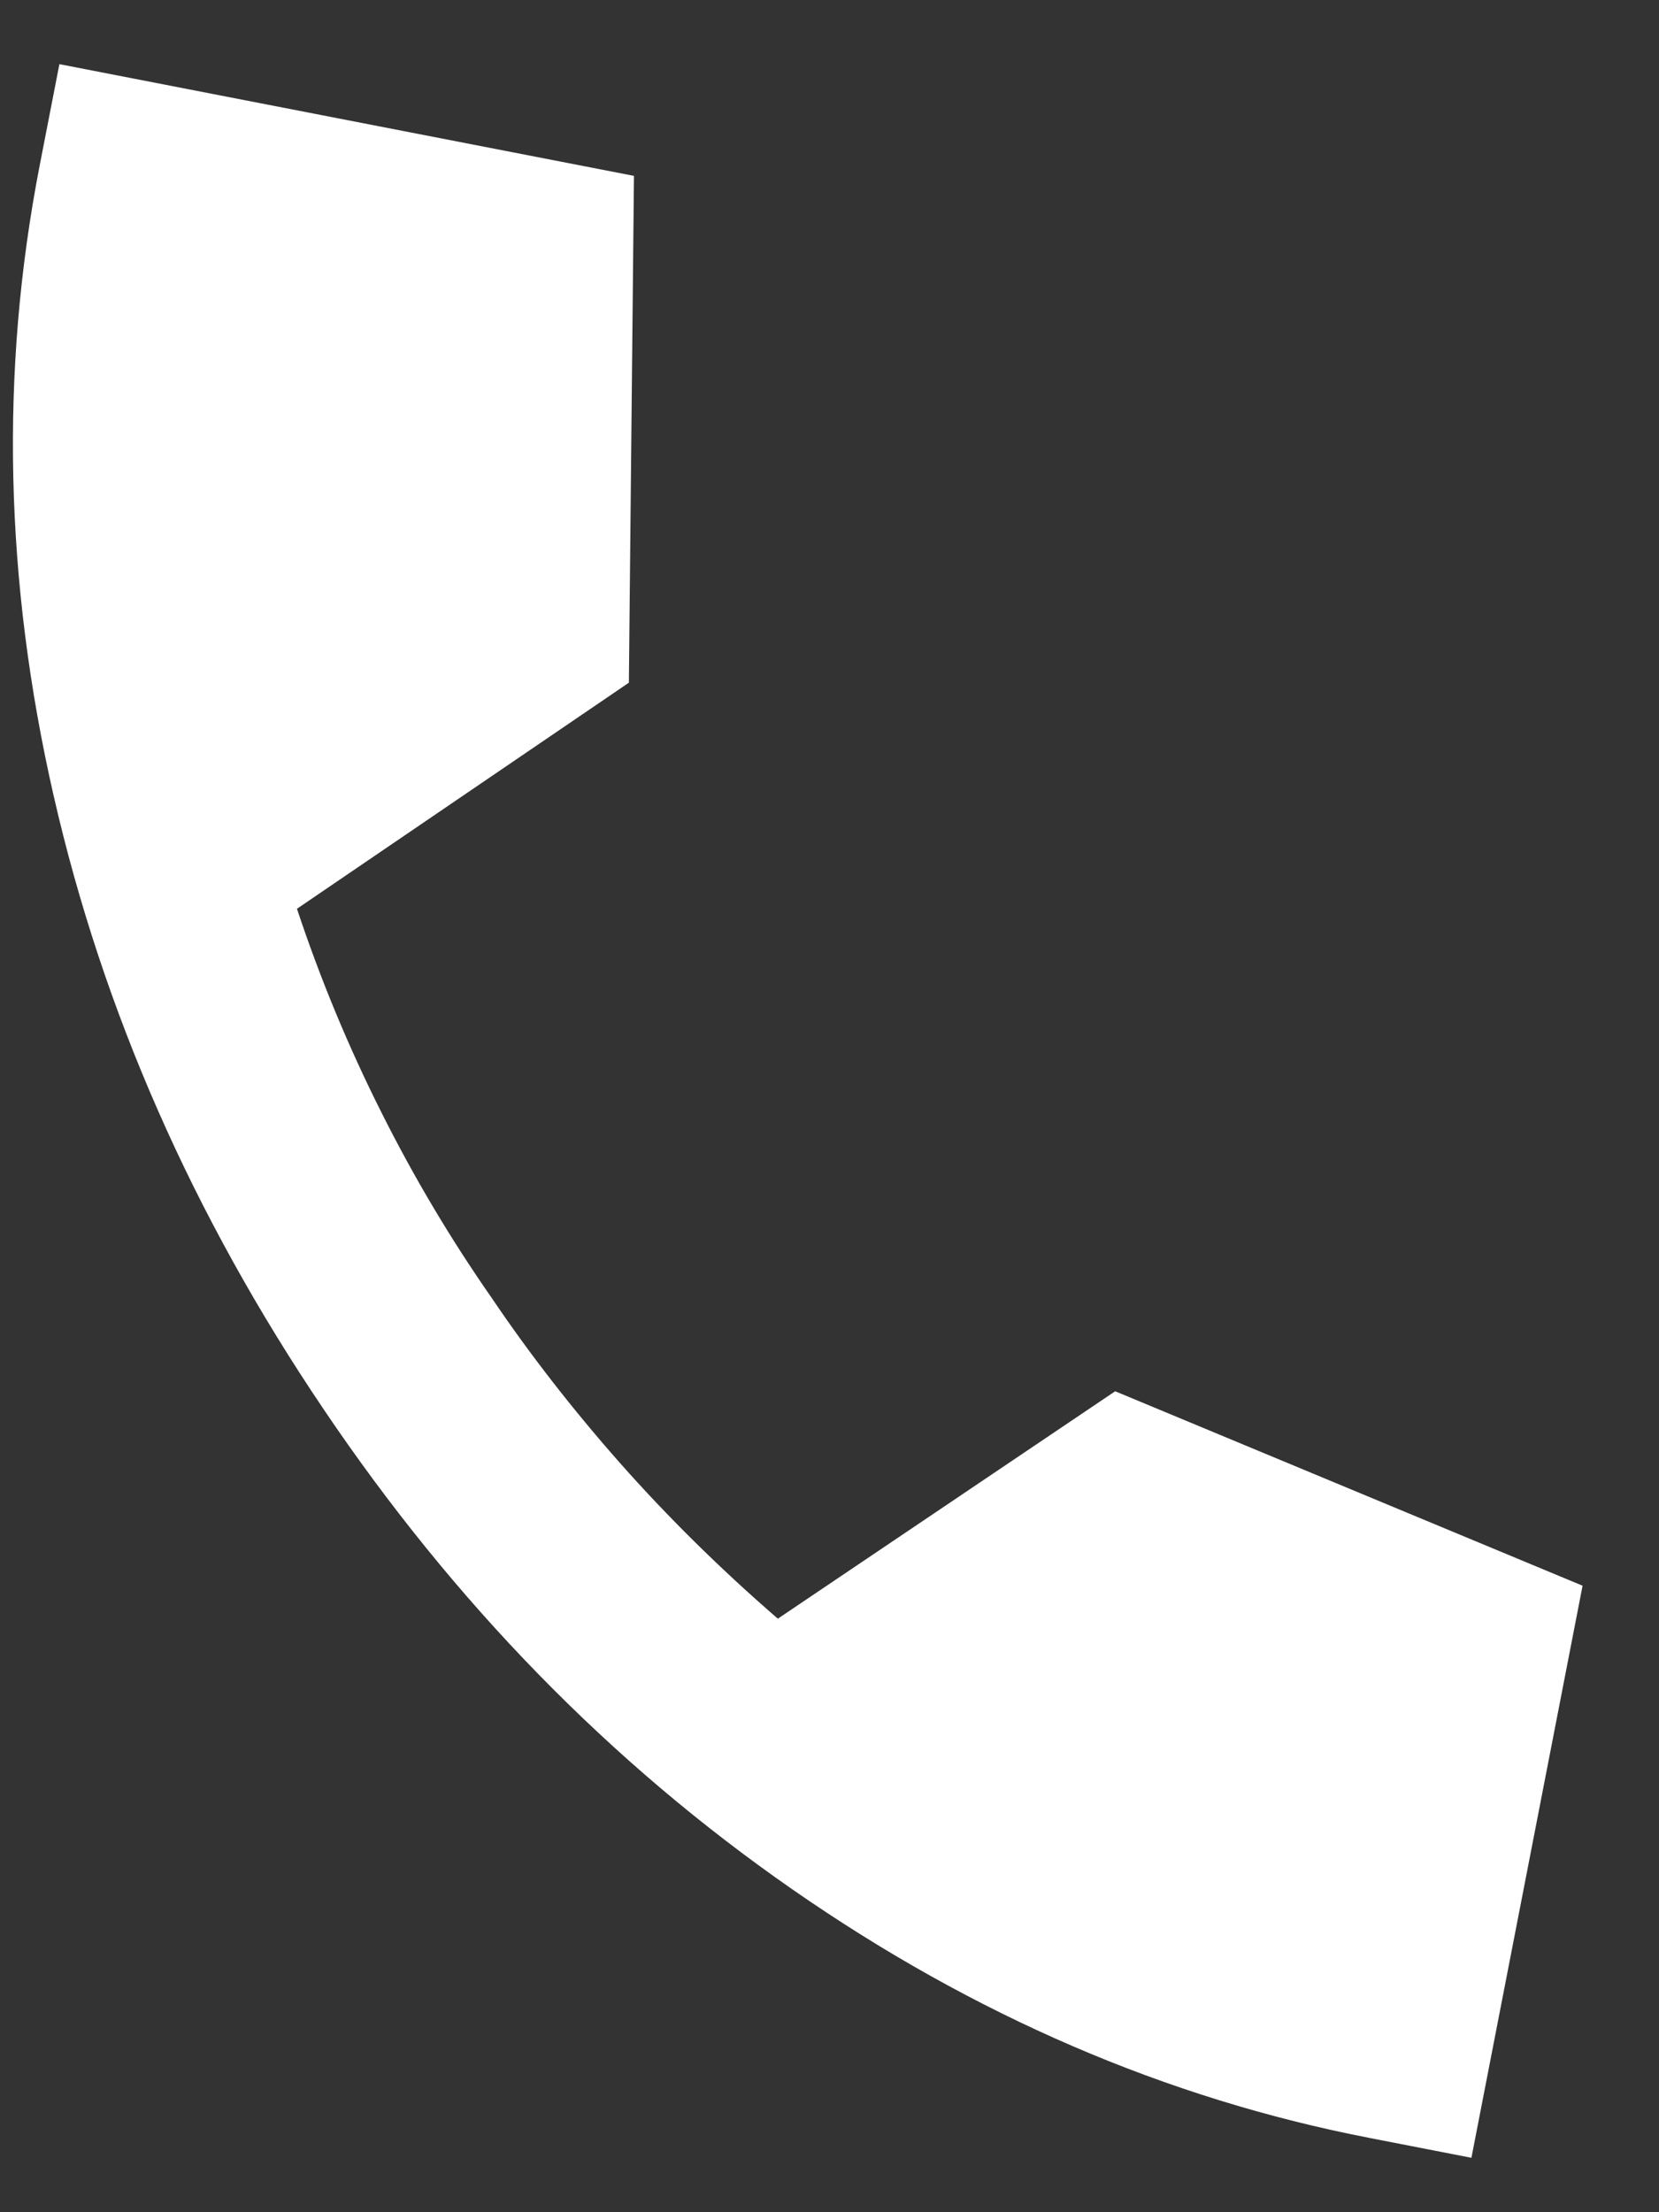 <?xml version="1.0" encoding="UTF-8"?> <svg xmlns="http://www.w3.org/2000/svg" width="15" height="20" viewBox="0 0 15 20" fill="none"><rect x="0" y="0" width="15" height="20" fill="#333333" stroke="none"/><path d="M12.38 19.328C10.546 18.972 8.807 18.223 7.164 17.081C5.52 15.939 4.107 14.492 2.925 12.739C1.742 10.987 0.929 9.138 0.485 7.194C0.041 5.25 -0.001 3.354 0.357 1.505L0.537 0.58L5.732 1.59L5.686 6.172L2.685 8.216C2.896 8.851 3.15 9.463 3.447 10.054C3.743 10.645 4.076 11.204 4.445 11.733C4.788 12.241 5.175 12.739 5.606 13.227C6.037 13.714 6.513 14.184 7.033 14.634L10.083 12.578L14.309 14.336L13.304 19.508L12.38 19.328Z" fill="white"></path></svg> 